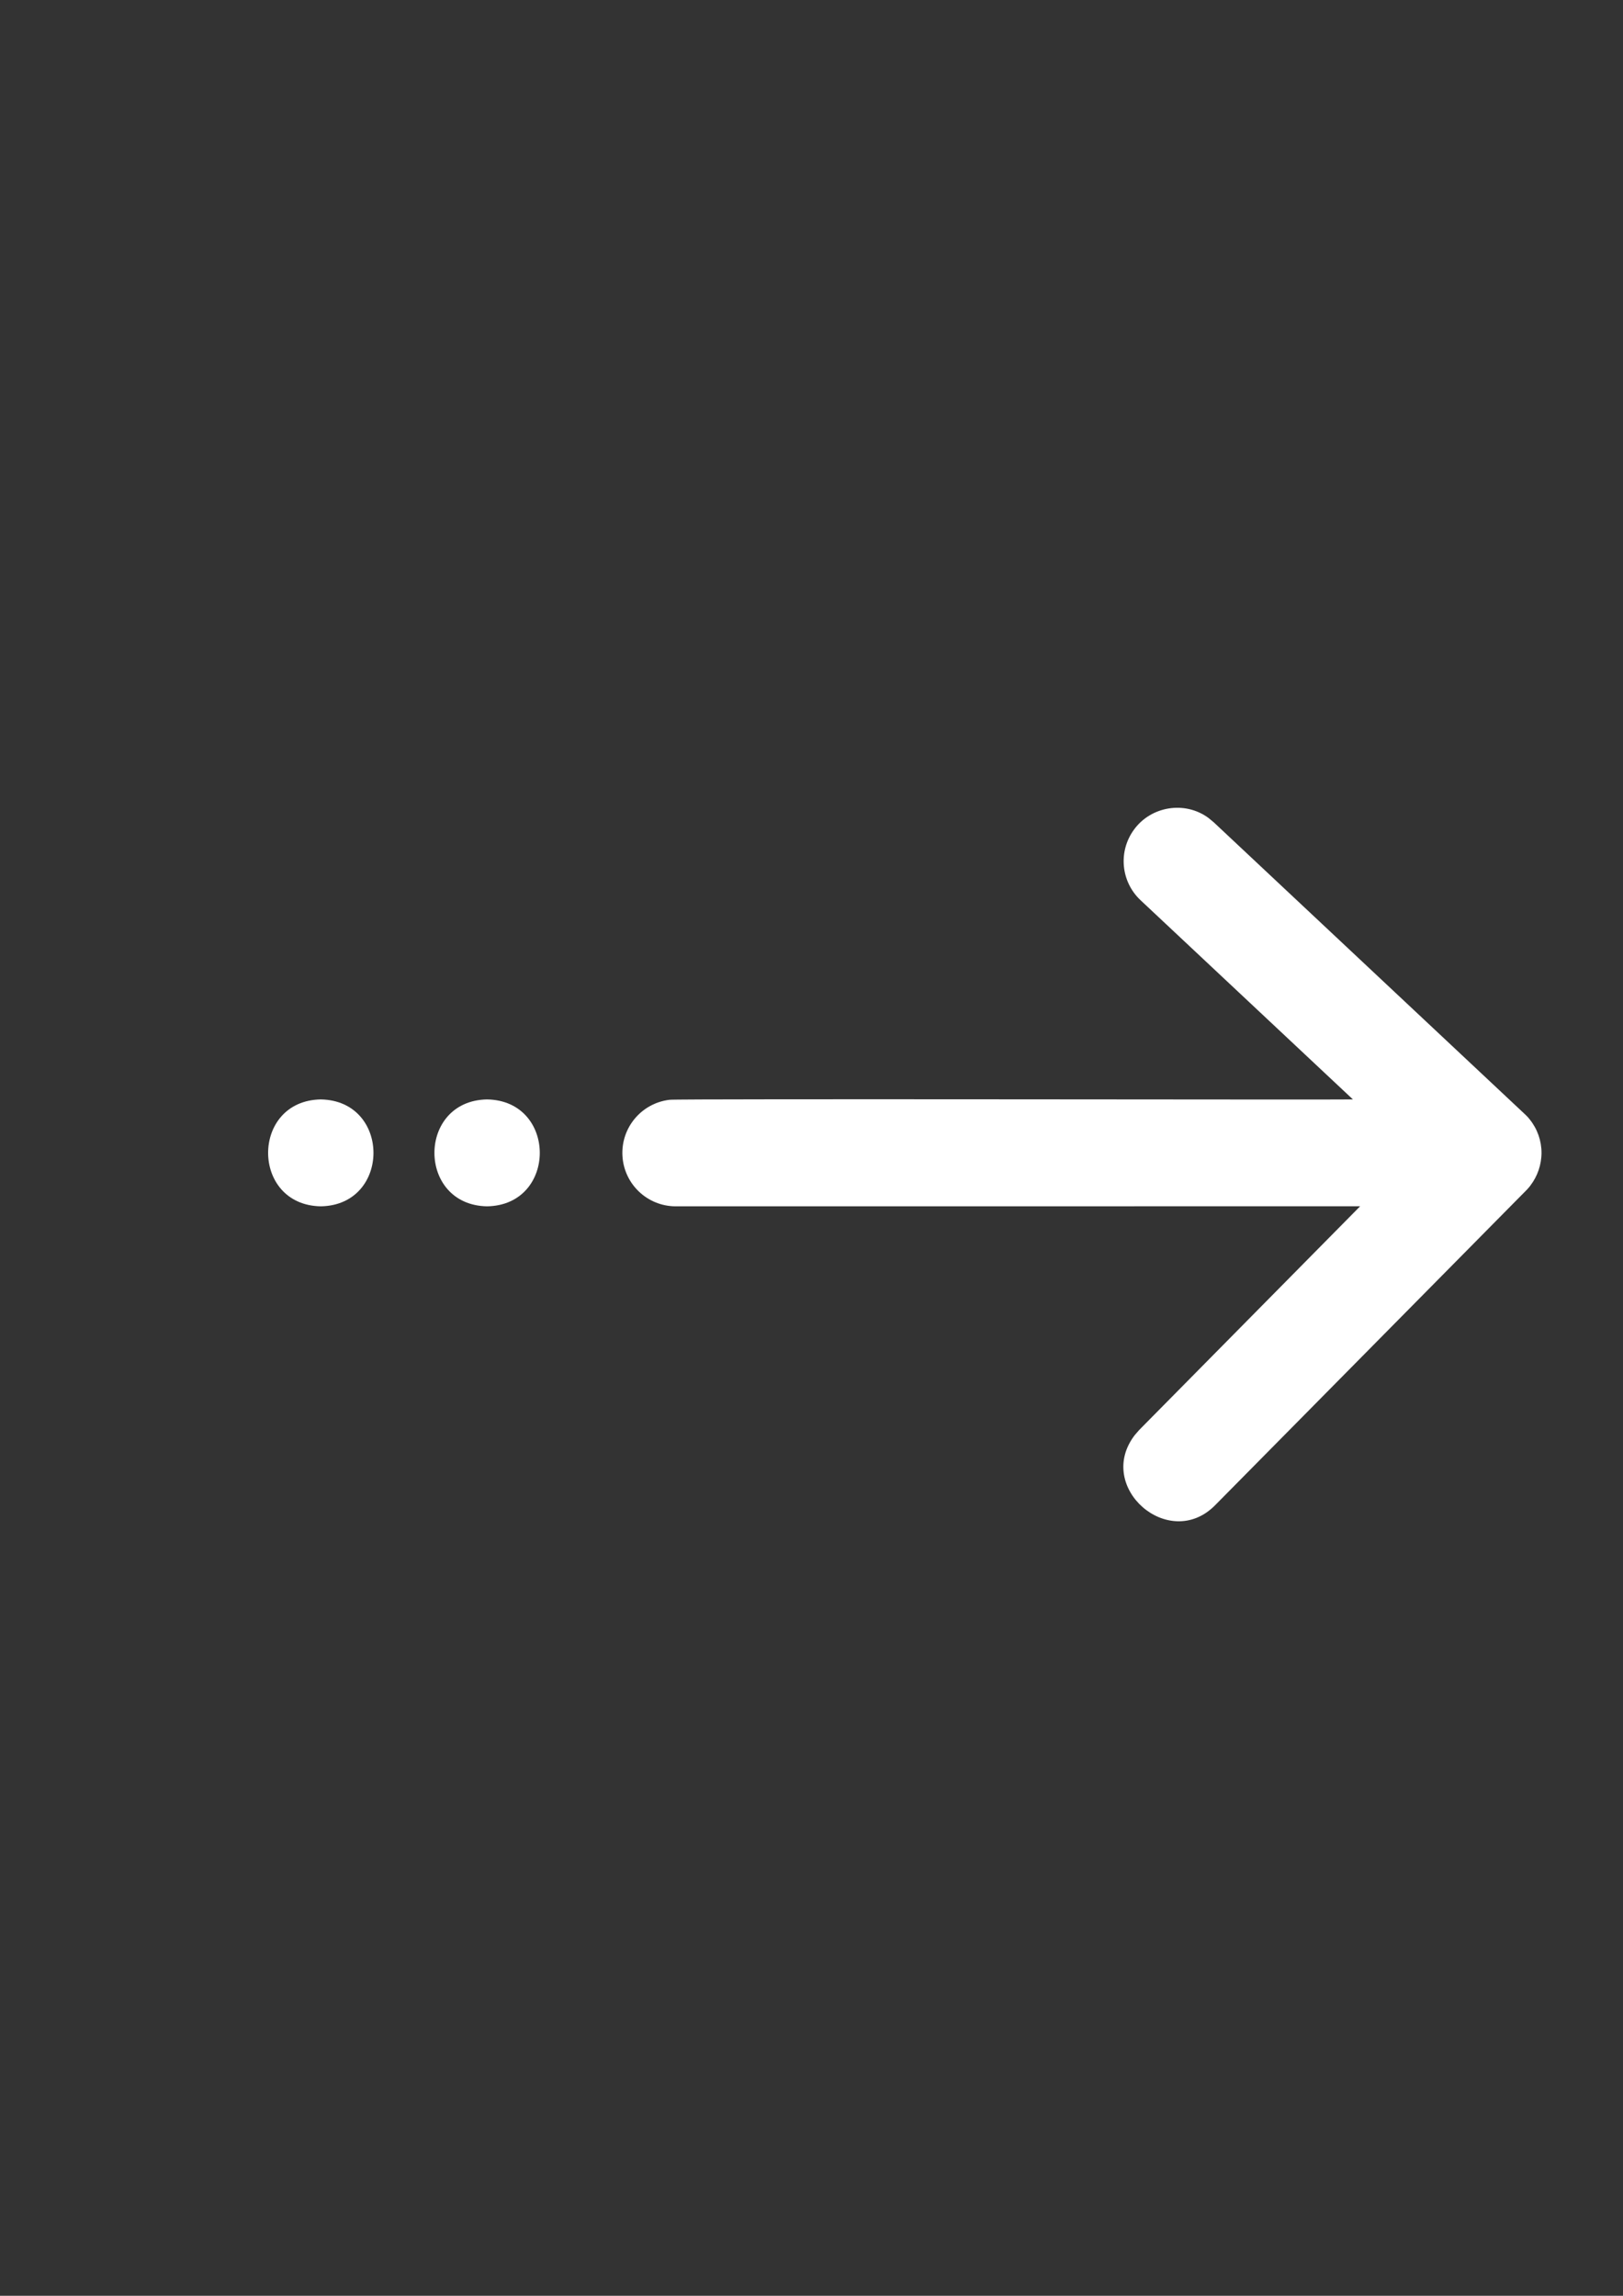 <?xml version="1.0" encoding="utf-8"?>
<!-- Generator: Adobe Illustrator 24.3.0, SVG Export Plug-In . SVG Version: 6.00 Build 0)  -->
<svg version="1.1" id="图层_1" xmlns="http://www.w3.org/2000/svg" xmlns:xlink="http://www.w3.org/1999/xlink" x="0px" y="0px"
	 viewBox="0 0 595.28 841.89" style="enable-background:new 0 0 595.28 841.89;" xml:space="preserve">
<rect x="0" y="0" width="595.28" height="841.89" fill="#333333" stroke="none"/>
<style type="text/css">
	.st0{clip-path:url(#SVGID_2_);fill:#FFFFFF;}
	.st1{fill:#FFFFFF;}
</style>
<g>
	<g>
		<g>
			<defs>
				<rect id="SVGID_1_" x="228.26" y="296.21" width="337.2" height="261.88"/>
			</defs>
			<clipPath id="SVGID_2_">
				<use xlink:href="#SVGID_1_"  style="overflow:visible;"/>
			</clipPath>
			<path class="st0" d="M443.27,299.97l1.9,1.57l114.02,106.95l0.2,0.18l0.98,0.98l0.55,0.67l0.16,0.2
				c2.8,3.48,4.32,7.81,4.31,12.27v0.43c0,0.35-0.02,0.72-0.06,1.08l0.06-1.51c-0.02,4.29-1.43,8.46-4.02,11.88l-0.14,0.2
				c-0.39,0.49-0.78,0.98-1.23,1.43l-0.27,0.27L445.7,551.96c-16.88,17.15-44.16-6.61-29.5-25.69c0,0,1.61-1.86,1.61-1.86
				l81.06-82.06l-251.05,0.02c-10.37-0.02-18.92-8.11-19.52-18.46s6.96-19.37,17.25-20.6c2.69-0.45,247.96,0.03,250.67-0.14
				l-77.9-73.06c-7.2-6.76-8.25-17.82-2.45-25.81C422.14,295.59,434.63,293.57,443.27,299.97z"/>
		</g>
	</g>
	<path class="st1" d="M178.66,403.17c25.76,0.44,25.76,38.76,0,39.2C152.9,441.93,152.9,403.61,178.66,403.17z"/>
	<path class="st1" d="M117.66,403.17c25.76,0.44,25.76,38.76,0,39.2C91.9,441.93,91.9,403.61,117.66,403.17z"/>
</g>
</svg>
